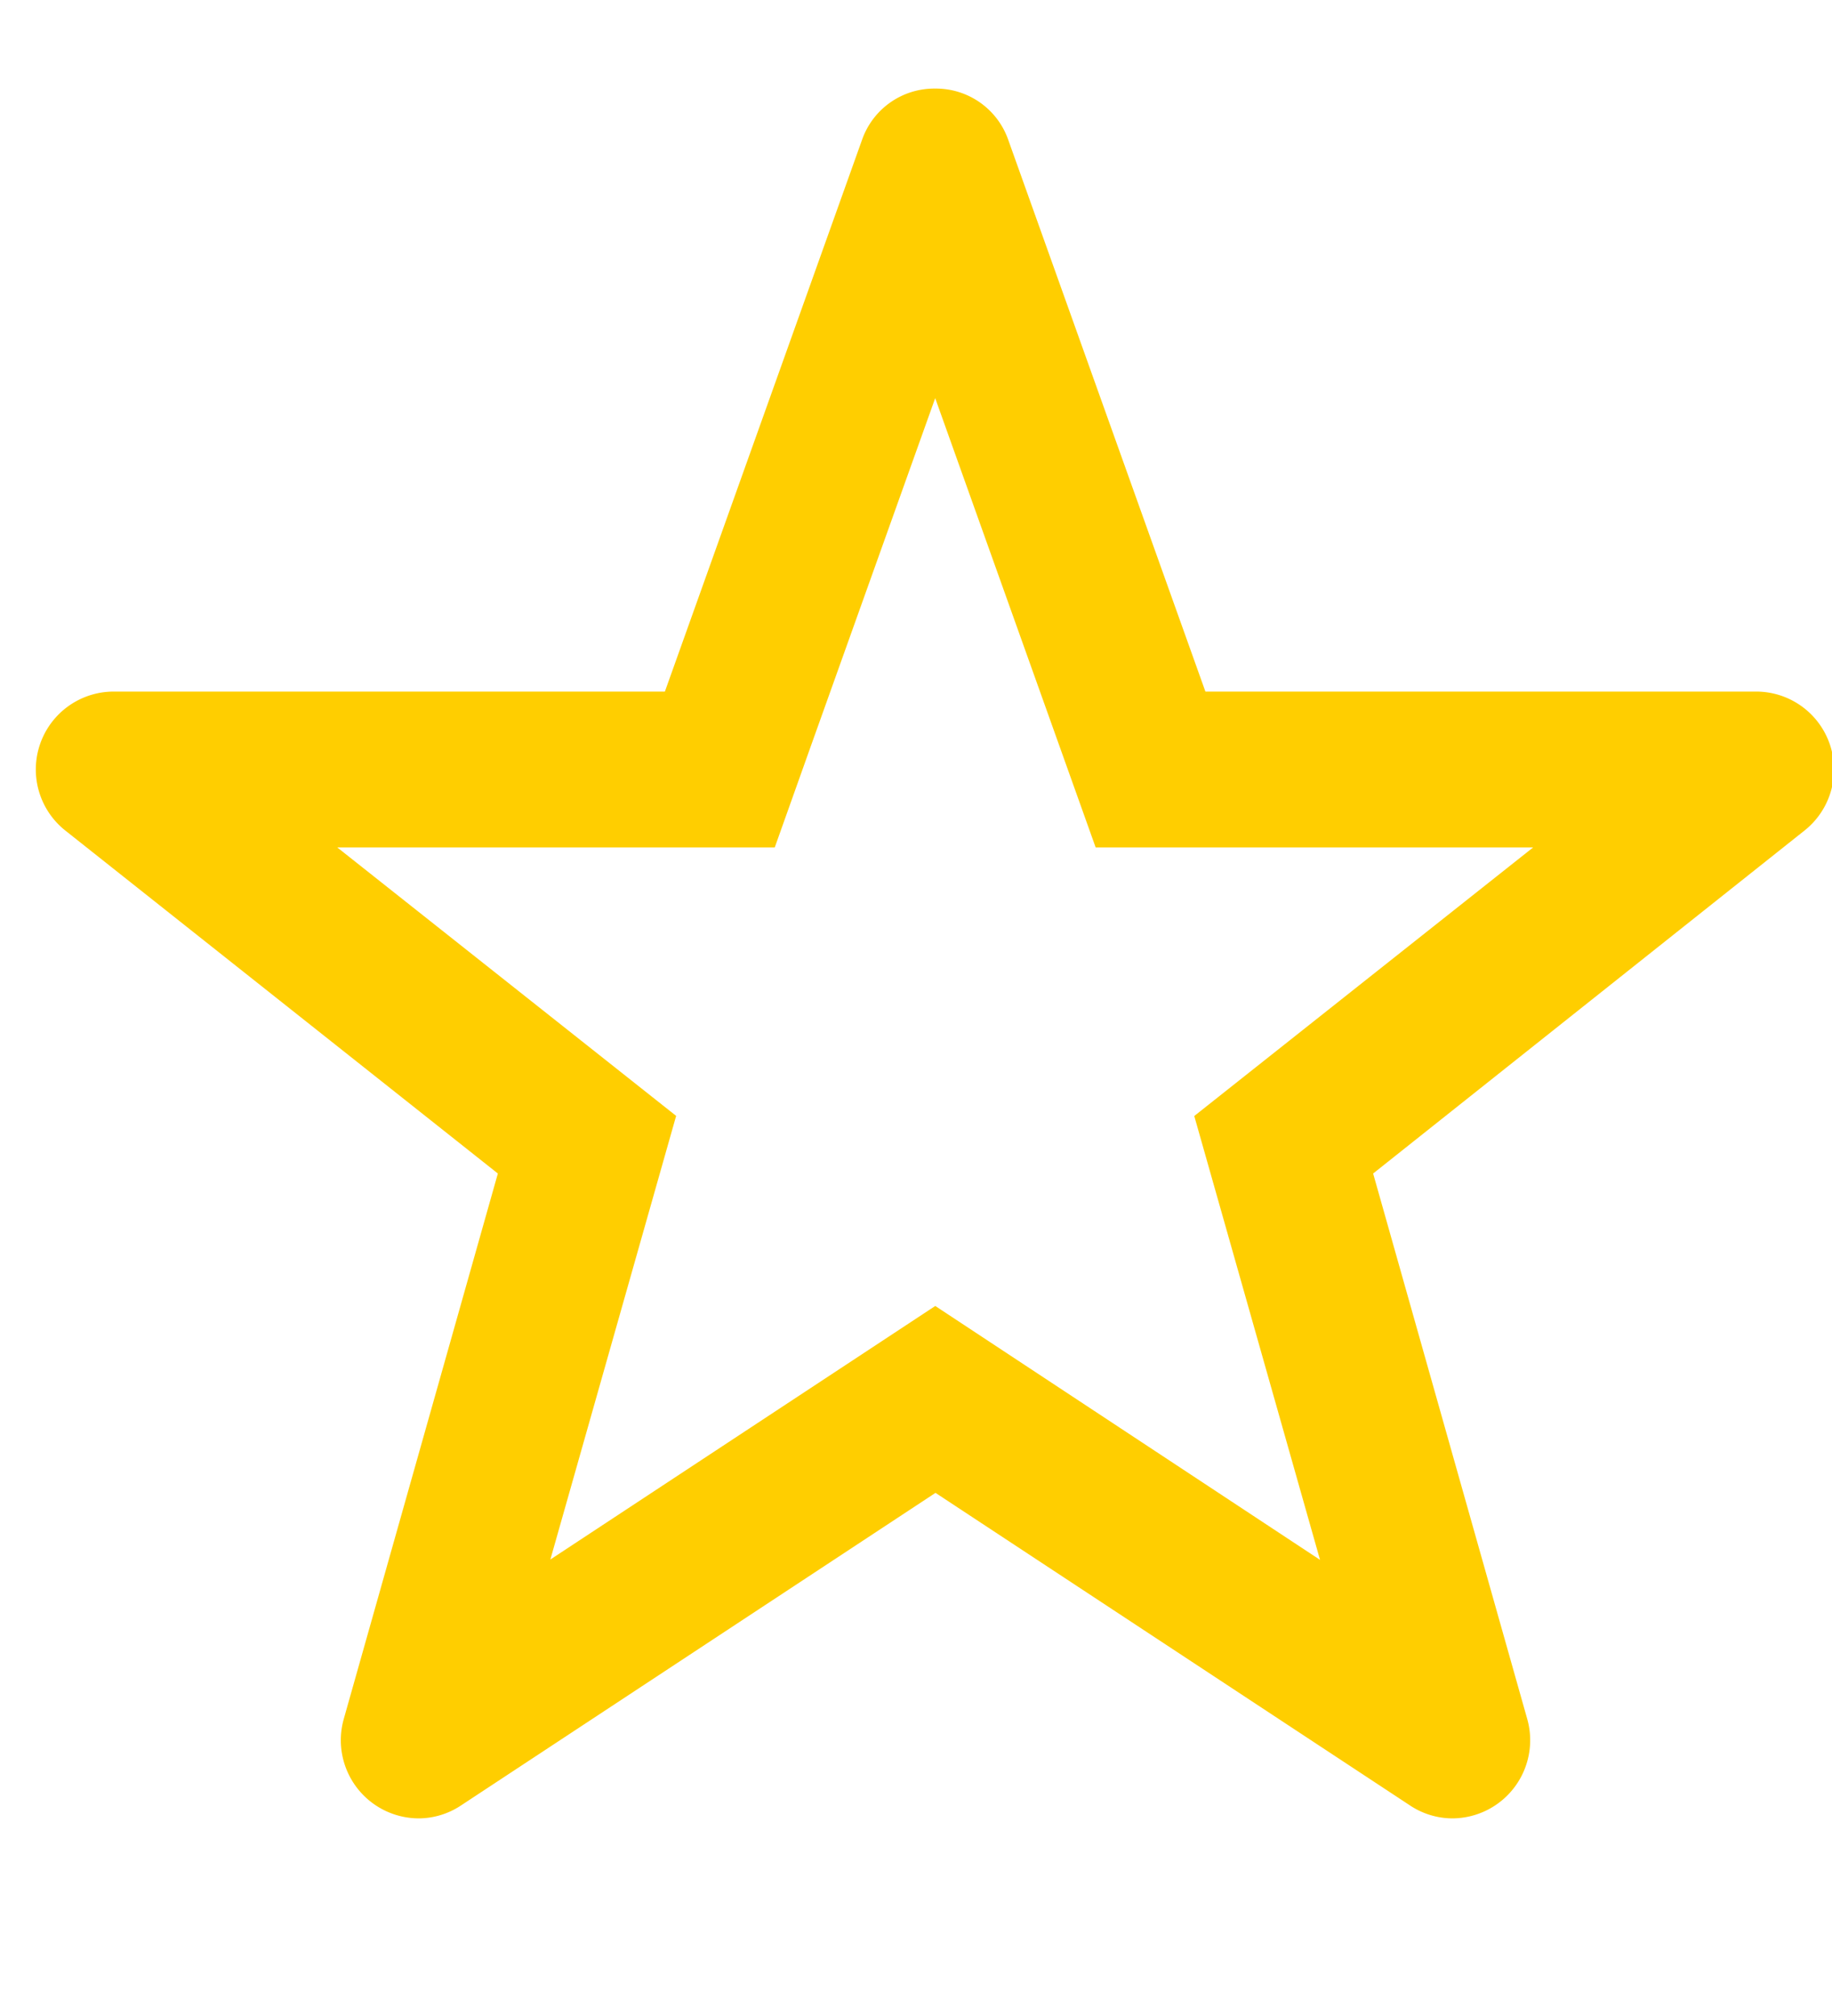 <svg xmlns="http://www.w3.org/2000/svg" xmlns:xlink="http://www.w3.org/1999/xlink" width="100%" height="100%" viewBox="0 0 15.455 17"><defs><clipPath id="a"><rect width="15.455" height="17" transform="translate(-0.282)" fill="#fff"/></clipPath></defs><g transform="translate(0.282)" clip-path="url(#a)"><path d="M8.065,2.883l1.354,3.79H13.11L10.251,8.938l.239.843.822,2.9L8.066,10.54,4.819,12.678,5.88,8.937,3.021,6.673H6.712L7.023,5.8,8.066,2.883Zm0-2.609A.645.645,0,0,0,7.447.71L5.785,5.359H1.133A.657.657,0,0,0,.726,6.53L4.376,9.423l-1.3,4.6a.659.659,0,0,0,.633.838.649.649,0,0,0,.359-.111l4-2.634,4,2.634a.649.649,0,0,0,.359.111.659.659,0,0,0,.633-.838l-1.3-4.6L15.4,6.53A.657.657,0,0,0,15,5.359H10.345L8.683.71A.646.646,0,0,0,8.065.274Z" transform="translate(-0.458 0.473)" fill="#ffce00"/></g></svg>